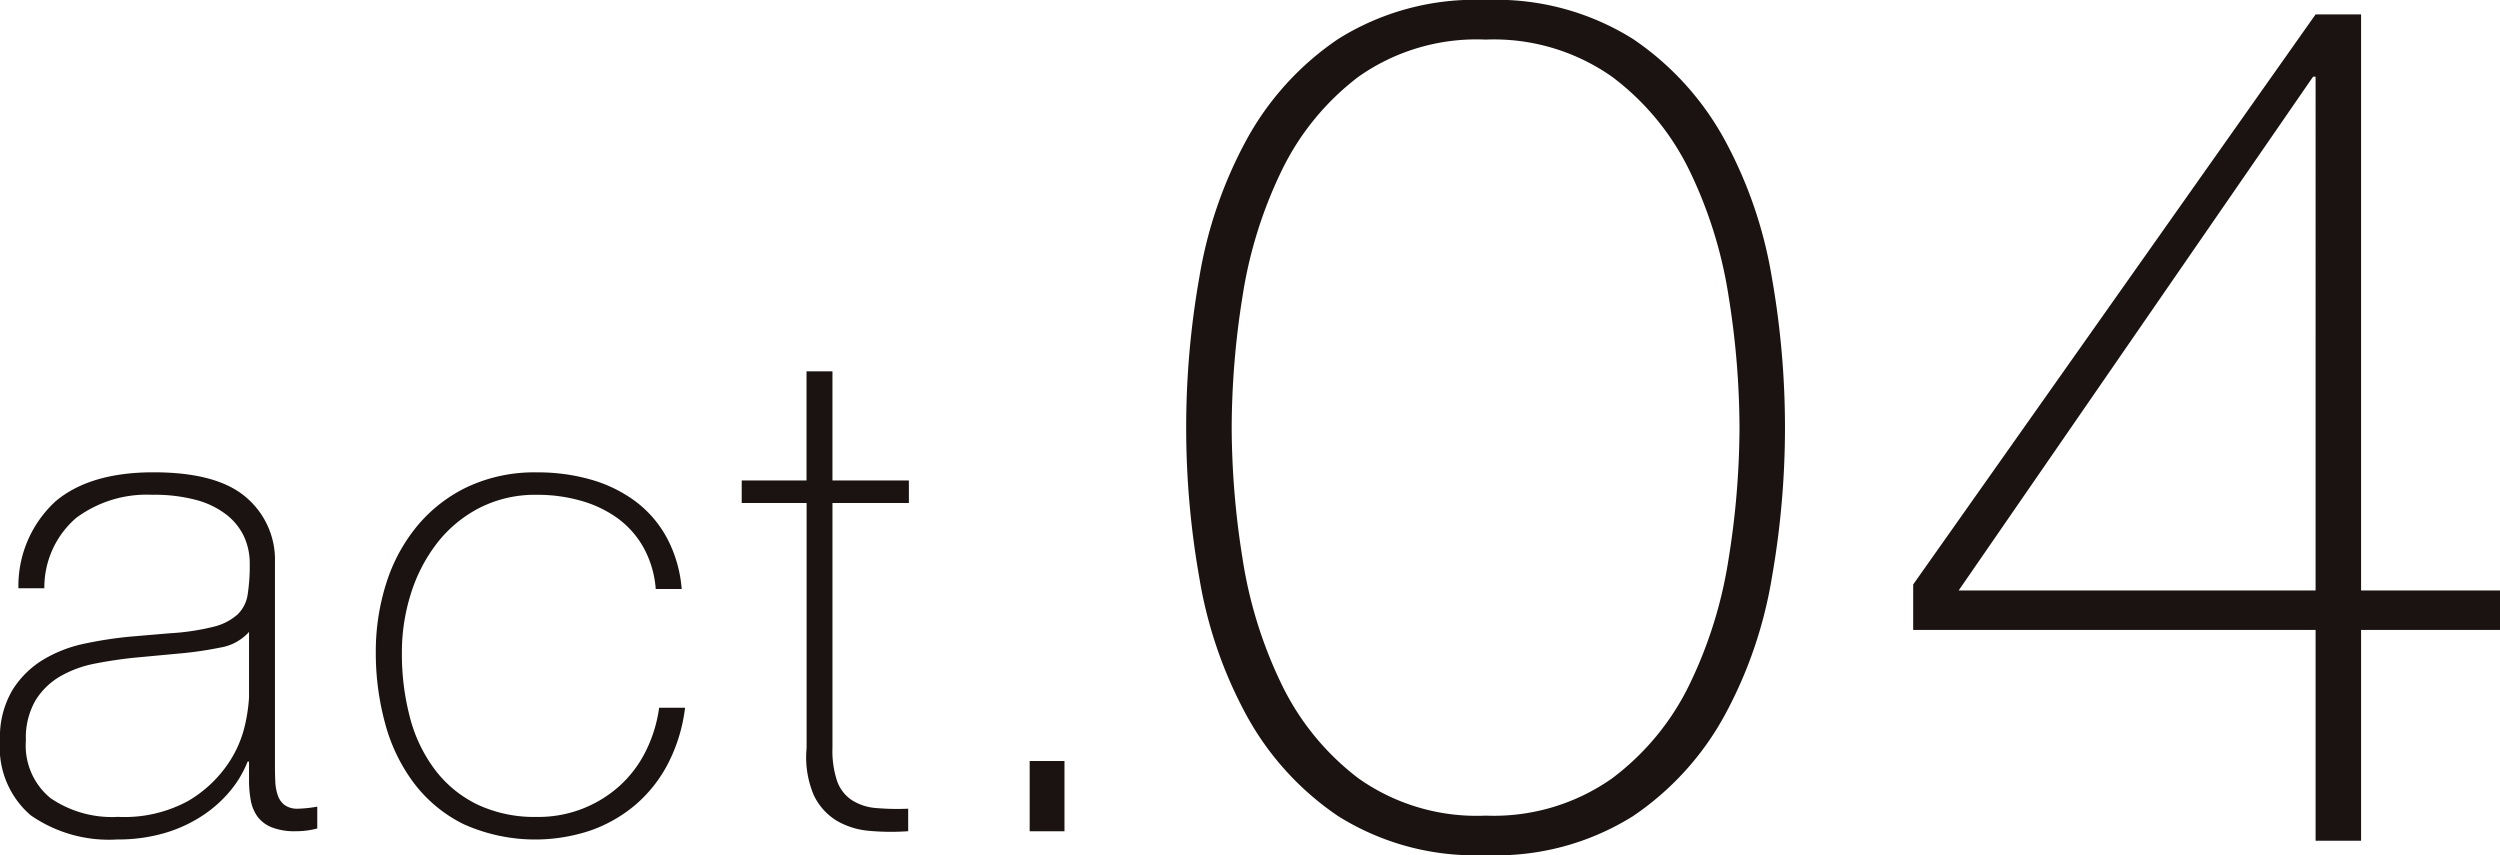 <svg xmlns="http://www.w3.org/2000/svg" width="175.413" height="60" viewBox="0 0 175.413 60"><g transform="translate(-147 -399)"><path d="M104.238,60A18.078,18.078,0,0,1,93.9,57.269a20.213,20.213,0,0,1-6.428-7.058,30.558,30.558,0,0,1-3.32-9.664,60.67,60.67,0,0,1,0-21.092,30.583,30.583,0,0,1,3.32-9.664A20.225,20.225,0,0,1,93.9,2.732,18.078,18.078,0,0,1,104.238,0a18.07,18.07,0,0,1,10.336,2.732A20.211,20.211,0,0,1,121,9.791a30.618,30.618,0,0,1,3.32,9.664,60.669,60.669,0,0,1,0,21.092A30.593,30.593,0,0,1,121,50.211a20.2,20.2,0,0,1-6.428,7.058A18.07,18.07,0,0,1,104.238,60m0-2.772a14.417,14.417,0,0,0,8.864-2.606,18.075,18.075,0,0,0,5.463-6.639,30.922,30.922,0,0,0,2.731-8.825A58.621,58.621,0,0,0,122.052,30a58.694,58.694,0,0,0-.756-9.16,30.955,30.955,0,0,0-2.731-8.823A18.087,18.087,0,0,0,113.1,5.378a14.417,14.417,0,0,0-8.864-2.6,14.374,14.374,0,0,0-8.909,2.6,18.247,18.247,0,0,0-5.421,6.639,31,31,0,0,0-2.731,8.823A58.866,58.866,0,0,0,86.422,30a58.793,58.793,0,0,0,.756,9.159,30.967,30.967,0,0,0,2.731,8.825,18.235,18.235,0,0,0,5.421,6.639,14.375,14.375,0,0,0,8.909,2.606m30-16.219,28.235-40h3.192v40.42h9.748V44.2h-9.748V58.992h-3.192V44.2H134.238Zm28.235.42V5.378H162.3L137.43,41.429Zm-145,12.009h-.1a7.571,7.571,0,0,1-1.244,2.083,8.854,8.854,0,0,1-1.987,1.748,9.87,9.87,0,0,1-2.658,1.2,11.633,11.633,0,0,1-3.255.431,9.606,9.606,0,0,1-6.081-1.7A6.269,6.269,0,0,1,0,51.954a6.487,6.487,0,0,1,.862-3.518A6.508,6.508,0,0,1,3.04,46.281a9.348,9.348,0,0,1,2.922-1.126,28.411,28.411,0,0,1,3.088-.478l2.825-.241a16.621,16.621,0,0,0,3.087-.454,3.951,3.951,0,0,0,1.7-.862,2.449,2.449,0,0,0,.717-1.412,13.342,13.342,0,0,0,.144-2.155,4.528,4.528,0,0,0-.383-1.867,4.2,4.2,0,0,0-1.2-1.533A5.938,5.938,0,0,0,13.837,35.1a11.284,11.284,0,0,0-3.161-.383,8.286,8.286,0,0,0-5.338,1.628,6.439,6.439,0,0,0-2.226,4.931H1.292A8.061,8.061,0,0,1,3.9,35.173q2.416-2.034,6.871-2.034t6.486,1.748a5.738,5.738,0,0,1,2.035,4.571V53.774c0,.352.007.7.024,1.053a3.477,3.477,0,0,0,.168.958,1.431,1.431,0,0,0,.478.694,1.522,1.522,0,0,0,.958.263,8.8,8.8,0,0,0,1.341-.144V58.13a5.715,5.715,0,0,1-1.484.192,4.368,4.368,0,0,1-1.748-.287,2.307,2.307,0,0,1-.982-.766,2.831,2.831,0,0,1-.454-1.126,7.772,7.772,0,0,1-.12-1.412Zm0-9.1a3.457,3.457,0,0,1-2.035,1.1,25.725,25.725,0,0,1-3.04.431l-3.065.287q-1.341.143-2.681.406a7.849,7.849,0,0,0-2.418.887,4.968,4.968,0,0,0-1.748,1.7,5.238,5.238,0,0,0-.67,2.8A4.764,4.764,0,0,0,3.543,56a7.631,7.631,0,0,0,4.739,1.316,9.331,9.331,0,0,0,4.932-1.124,8.736,8.736,0,0,0,2.776-2.586,7.983,7.983,0,0,0,1.221-2.825,12.113,12.113,0,0,0,.263-1.843ZM46.01,41.326a7.11,7.11,0,0,0-.838-2.873,6.421,6.421,0,0,0-1.795-2.059,8.129,8.129,0,0,0-2.562-1.244,11.035,11.035,0,0,0-3.136-.431,8.583,8.583,0,0,0-4.069.934,8.958,8.958,0,0,0-2.969,2.489,11.267,11.267,0,0,0-1.82,3.543,13.6,13.6,0,0,0-.622,4.093,17.376,17.376,0,0,0,.575,4.6,10.451,10.451,0,0,0,1.77,3.663,8.251,8.251,0,0,0,2.969,2.418,9.436,9.436,0,0,0,4.165.861,8.5,8.5,0,0,0,5.769-2.155,8.157,8.157,0,0,0,1.843-2.418,9.784,9.784,0,0,0,.958-3.088h1.82a11.584,11.584,0,0,1-1.2,3.926,9.648,9.648,0,0,1-2.3,2.9,9.977,9.977,0,0,1-3.161,1.795,12.239,12.239,0,0,1-8.88-.454,9.832,9.832,0,0,1-3.5-2.9,12.243,12.243,0,0,1-2.011-4.19,18.737,18.737,0,0,1-.648-4.955,15.774,15.774,0,0,1,.743-4.883A11.907,11.907,0,0,1,29.3,36.873a10.334,10.334,0,0,1,3.542-2.729,11.1,11.1,0,0,1,4.836-1,13.517,13.517,0,0,1,3.758.5A9.707,9.707,0,0,1,44.55,35.15a7.866,7.866,0,0,1,2.226,2.56,9.134,9.134,0,0,1,1.055,3.616Zm17.763-6.032H58.41V52.48a6.651,6.651,0,0,0,.334,2.347,2.68,2.68,0,0,0,1.029,1.316,3.645,3.645,0,0,0,1.676.551,17.224,17.224,0,0,0,2.274.048v1.58a16.949,16.949,0,0,1-2.705-.024,5.427,5.427,0,0,1-2.322-.719,4.207,4.207,0,0,1-1.6-1.795,6.8,6.8,0,0,1-.5-3.3V35.294H52.042V33.713H56.59v-7.66h1.82v7.66h5.362Zm8.474,18.1h2.442v4.931H72.247Z" transform="translate(147 399)" fill="#1a1311"/></g></svg>